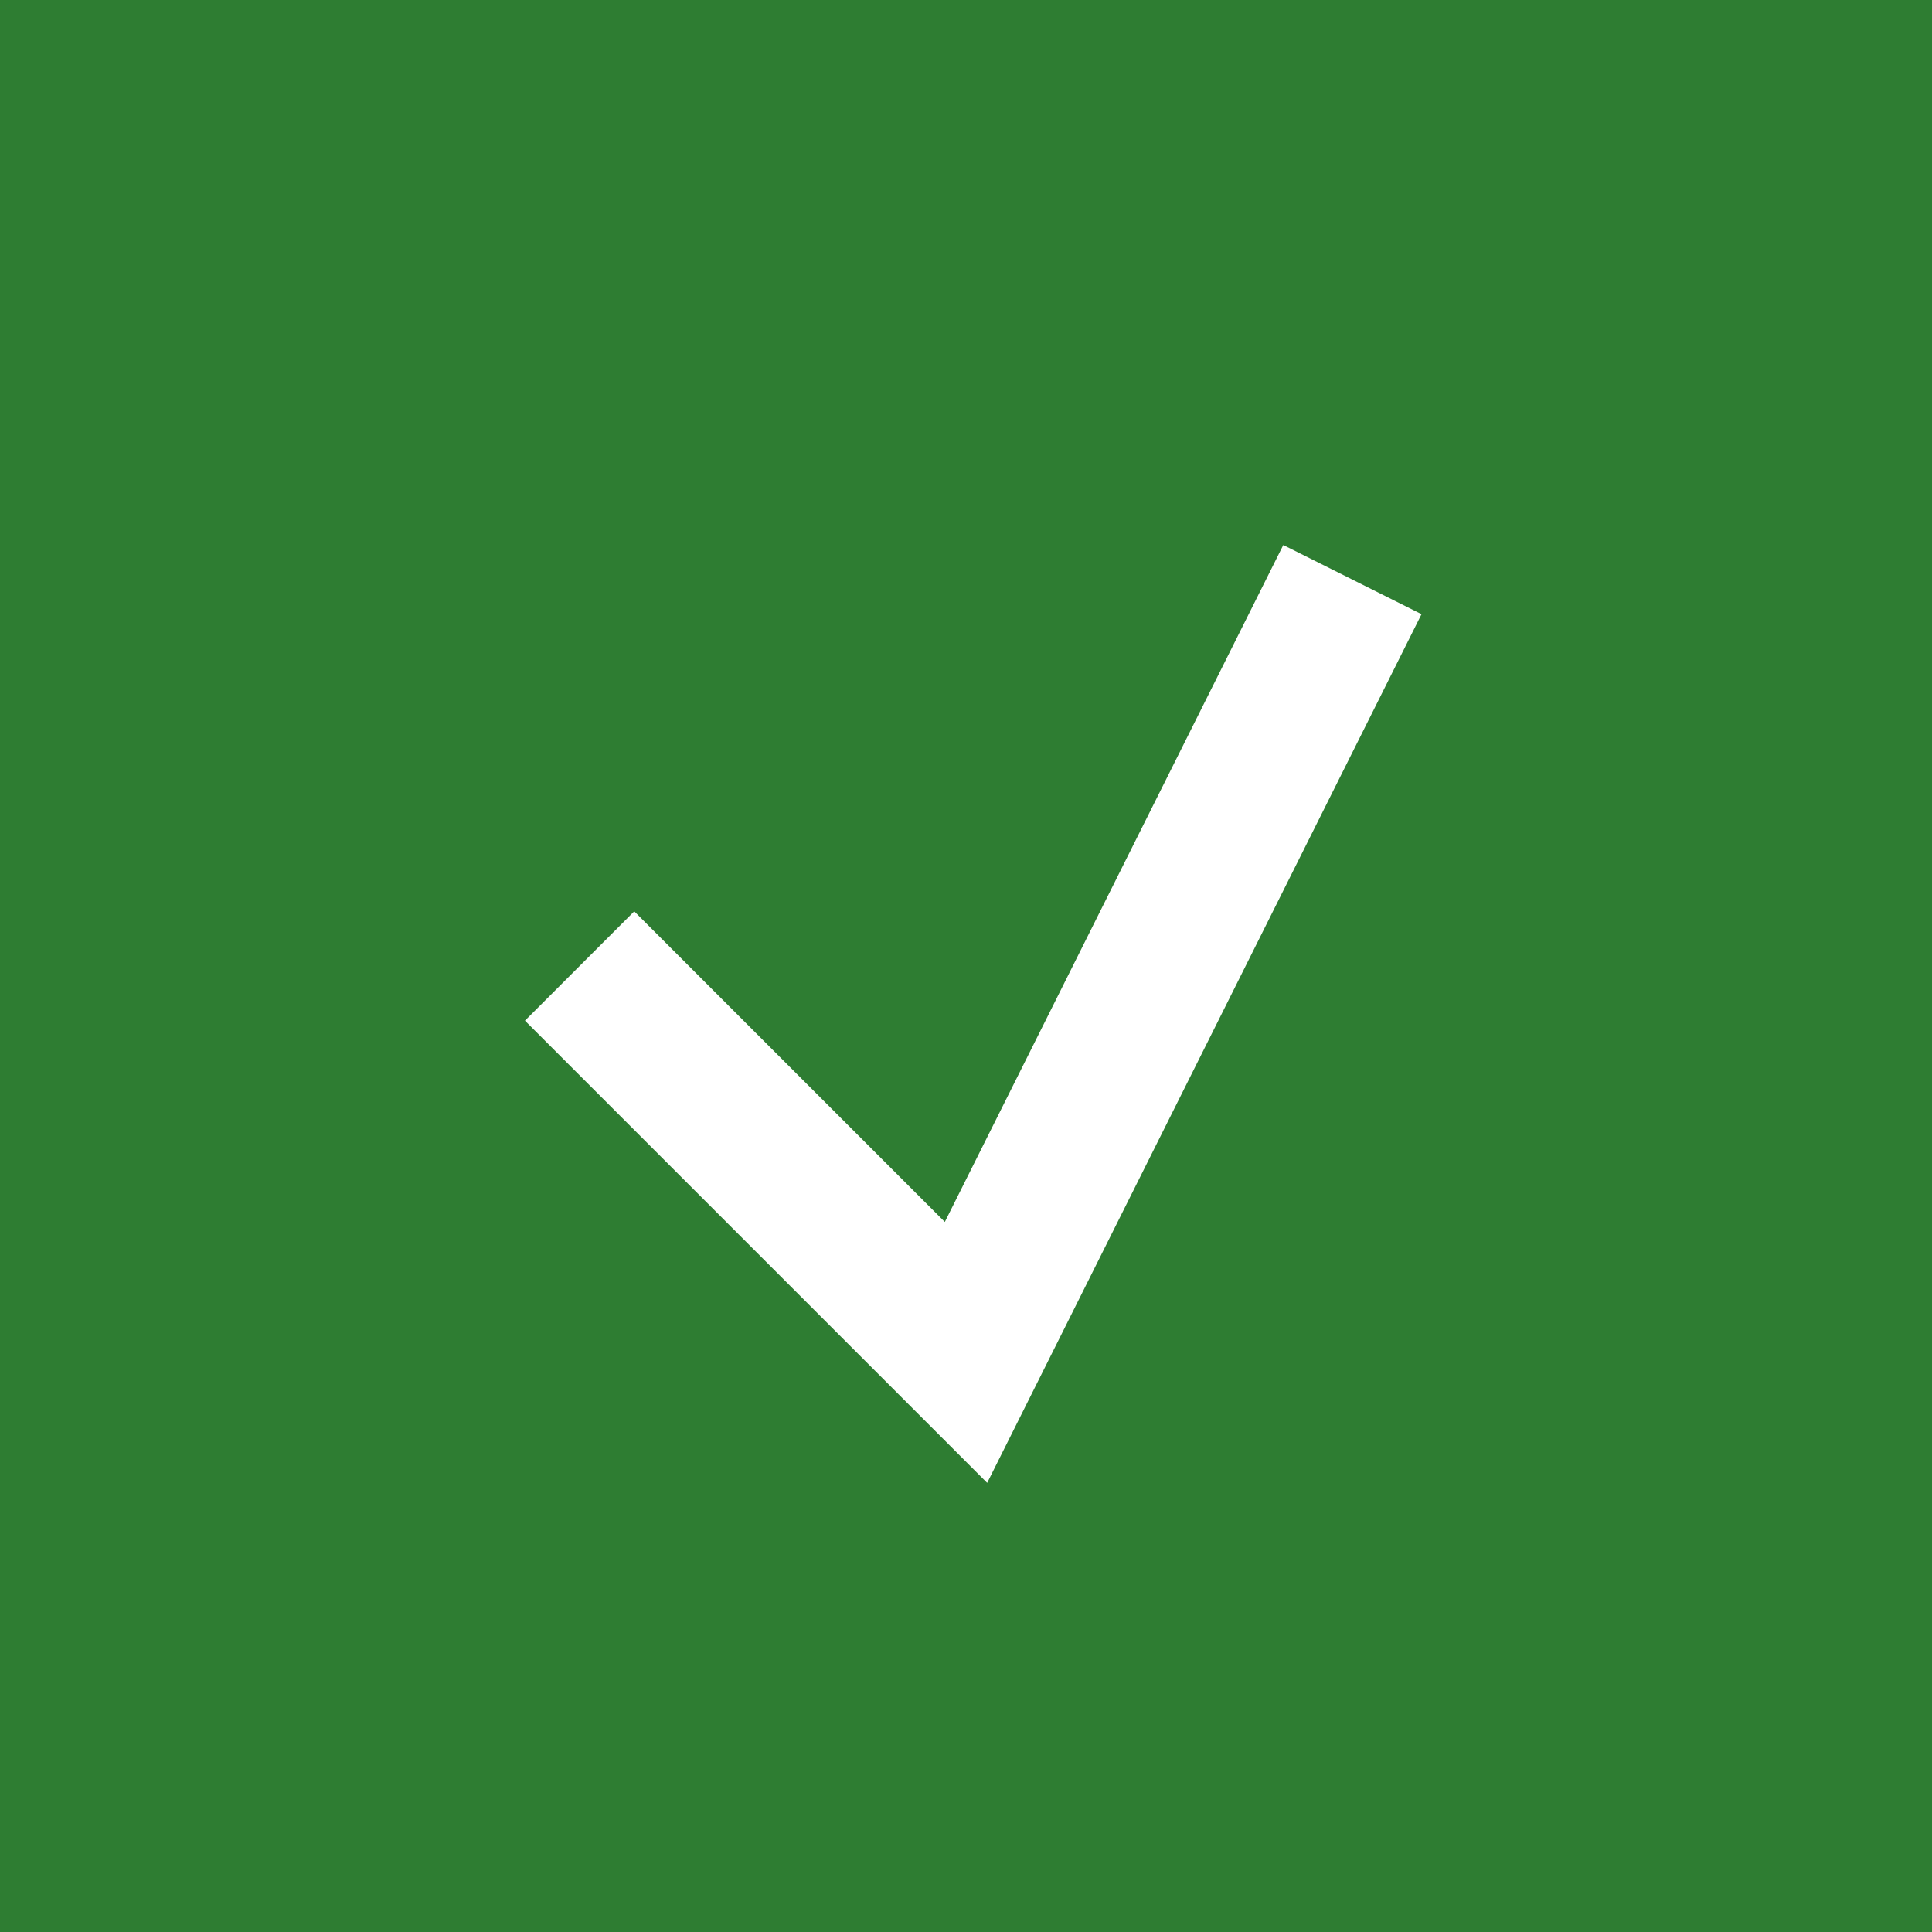 
<svg xmlns="http://www.w3.org/2000/svg" viewBox="0 0 100 100" width="100" height="100">
  <rect width="100" height="100" fill="#2E7D32" />
  <path d="M30 50 L50 70 L70 30" stroke="white" stroke-width="8" fill="none" />
</svg>
